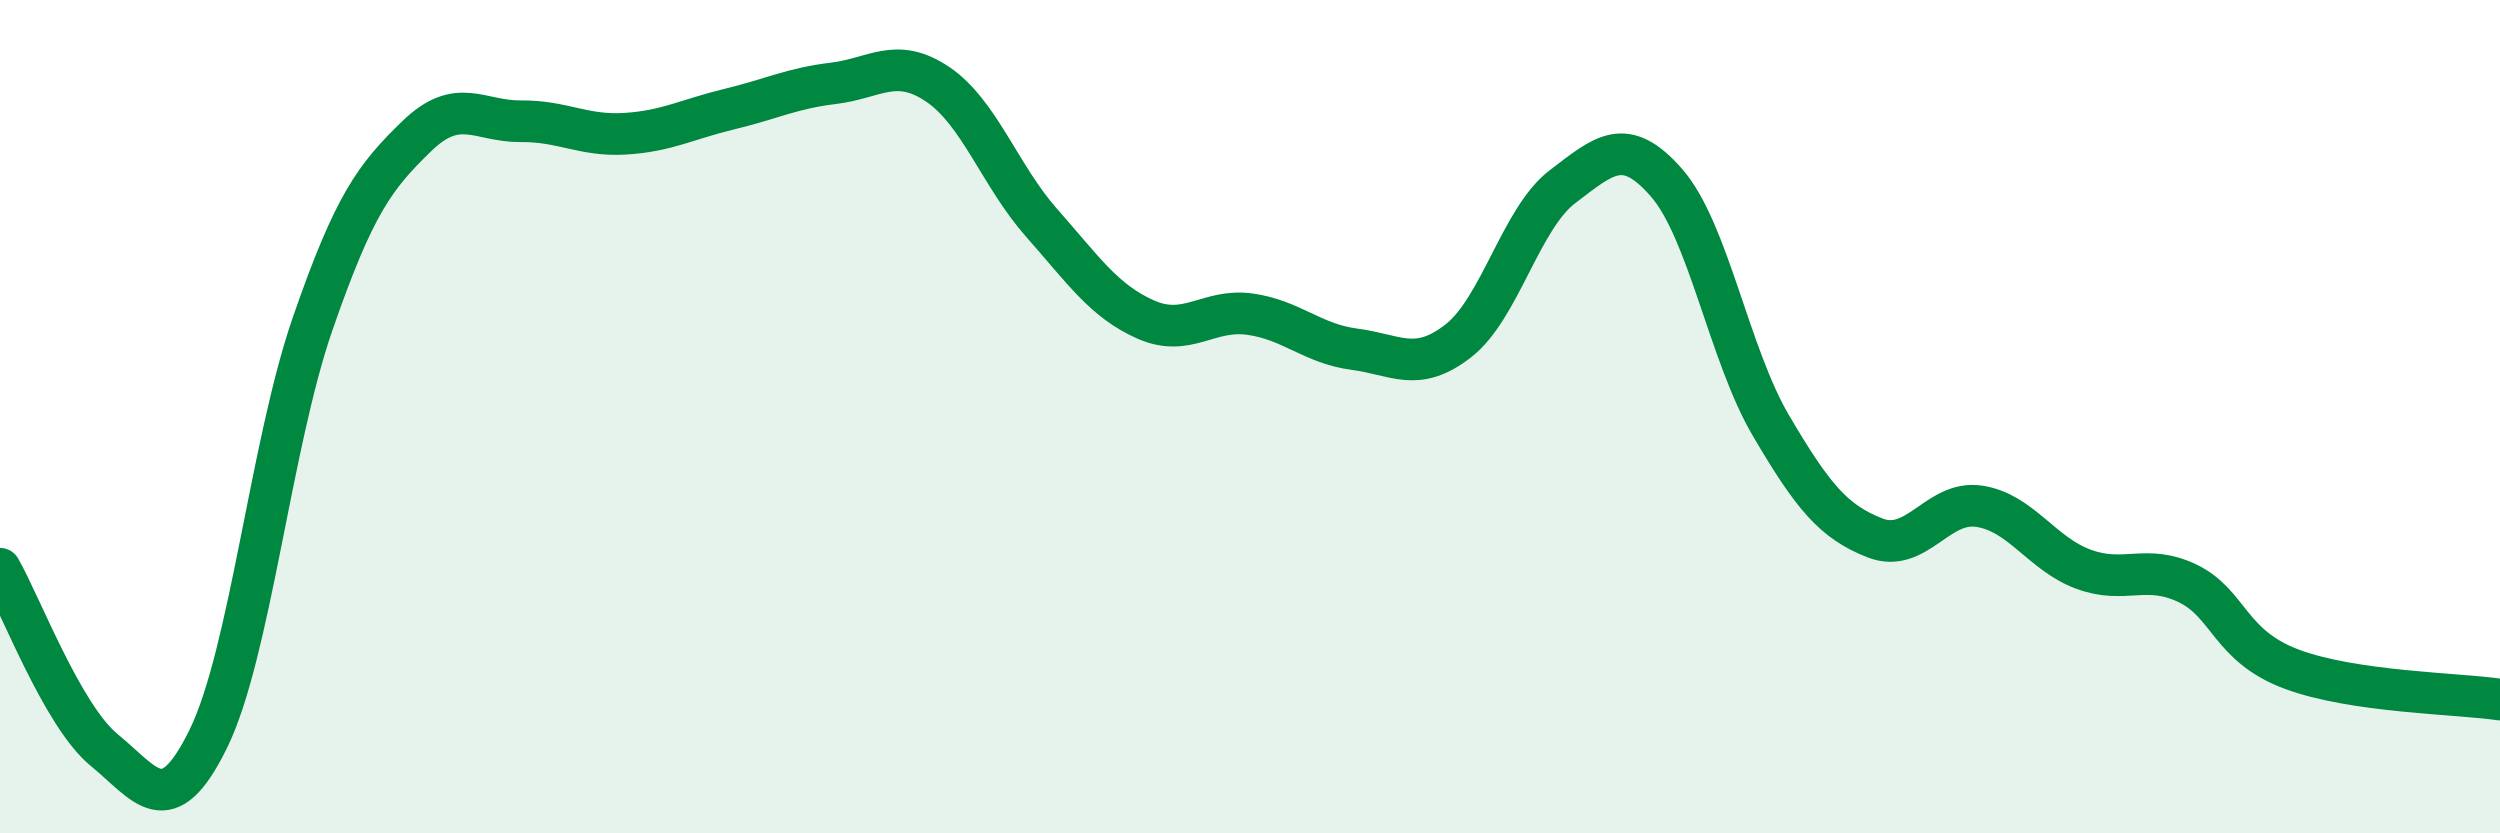 
    <svg width="60" height="20" viewBox="0 0 60 20" xmlns="http://www.w3.org/2000/svg">
      <path
        d="M 0,13.65 C 0.5,14.52 1.5,17.18 2.5,18 C 3.5,18.82 4,19.77 5,17.73 C 6,15.69 6.5,10.67 7.5,7.78 C 8.5,4.89 9,4.24 10,3.27 C 11,2.3 11.5,2.92 12.5,2.91 C 13.5,2.9 14,3.27 15,3.21 C 16,3.15 16.5,2.86 17.5,2.62 C 18.5,2.38 19,2.12 20,2 C 21,1.88 21.5,1.35 22.5,2.02 C 23.5,2.69 24,4.22 25,5.35 C 26,6.48 26.5,7.23 27.5,7.67 C 28.5,8.11 29,7.4 30,7.54 C 31,7.68 31.5,8.25 32.5,8.38 C 33.5,8.51 34,8.96 35,8.18 C 36,7.4 36.5,5.24 37.5,4.48 C 38.5,3.72 39,3.24 40,4.39 C 41,5.54 41.5,8.51 42.5,10.21 C 43.5,11.91 44,12.52 45,12.91 C 46,13.3 46.5,12 47.5,12.15 C 48.5,12.3 49,13.29 50,13.66 C 51,14.03 51.5,13.52 52.5,14 C 53.5,14.48 53.5,15.5 55,16.06 C 56.5,16.62 59,16.64 60,16.79L60 20L0 20Z"
        fill="#008740"
        opacity="0.1"
        stroke-linecap="round"
        stroke-linejoin="round"
      />
      <path
        d="M 0,13.65 C 0.5,14.52 1.5,17.18 2.5,18 C 3.5,18.82 4,19.77 5,17.73 C 6,15.69 6.5,10.67 7.5,7.78 C 8.5,4.89 9,4.24 10,3.27 C 11,2.3 11.5,2.92 12.5,2.91 C 13.5,2.9 14,3.27 15,3.21 C 16,3.15 16.5,2.86 17.5,2.62 C 18.5,2.38 19,2.12 20,2 C 21,1.88 21.5,1.35 22.5,2.02 C 23.5,2.69 24,4.22 25,5.35 C 26,6.48 26.5,7.23 27.5,7.67 C 28.5,8.11 29,7.4 30,7.54 C 31,7.68 31.5,8.25 32.5,8.38 C 33.5,8.51 34,8.96 35,8.18 C 36,7.4 36.5,5.24 37.5,4.48 C 38.5,3.72 39,3.24 40,4.39 C 41,5.54 41.5,8.51 42.5,10.21 C 43.5,11.91 44,12.52 45,12.91 C 46,13.3 46.5,12 47.5,12.15 C 48.5,12.3 49,13.29 50,13.66 C 51,14.03 51.5,13.52 52.5,14 C 53.5,14.48 53.5,15.5 55,16.06 C 56.5,16.62 59,16.64 60,16.79"
        stroke="#008740"
        stroke-width="1"
        fill="none"
        stroke-linecap="round"
        stroke-linejoin="round"
      />
    </svg>
  